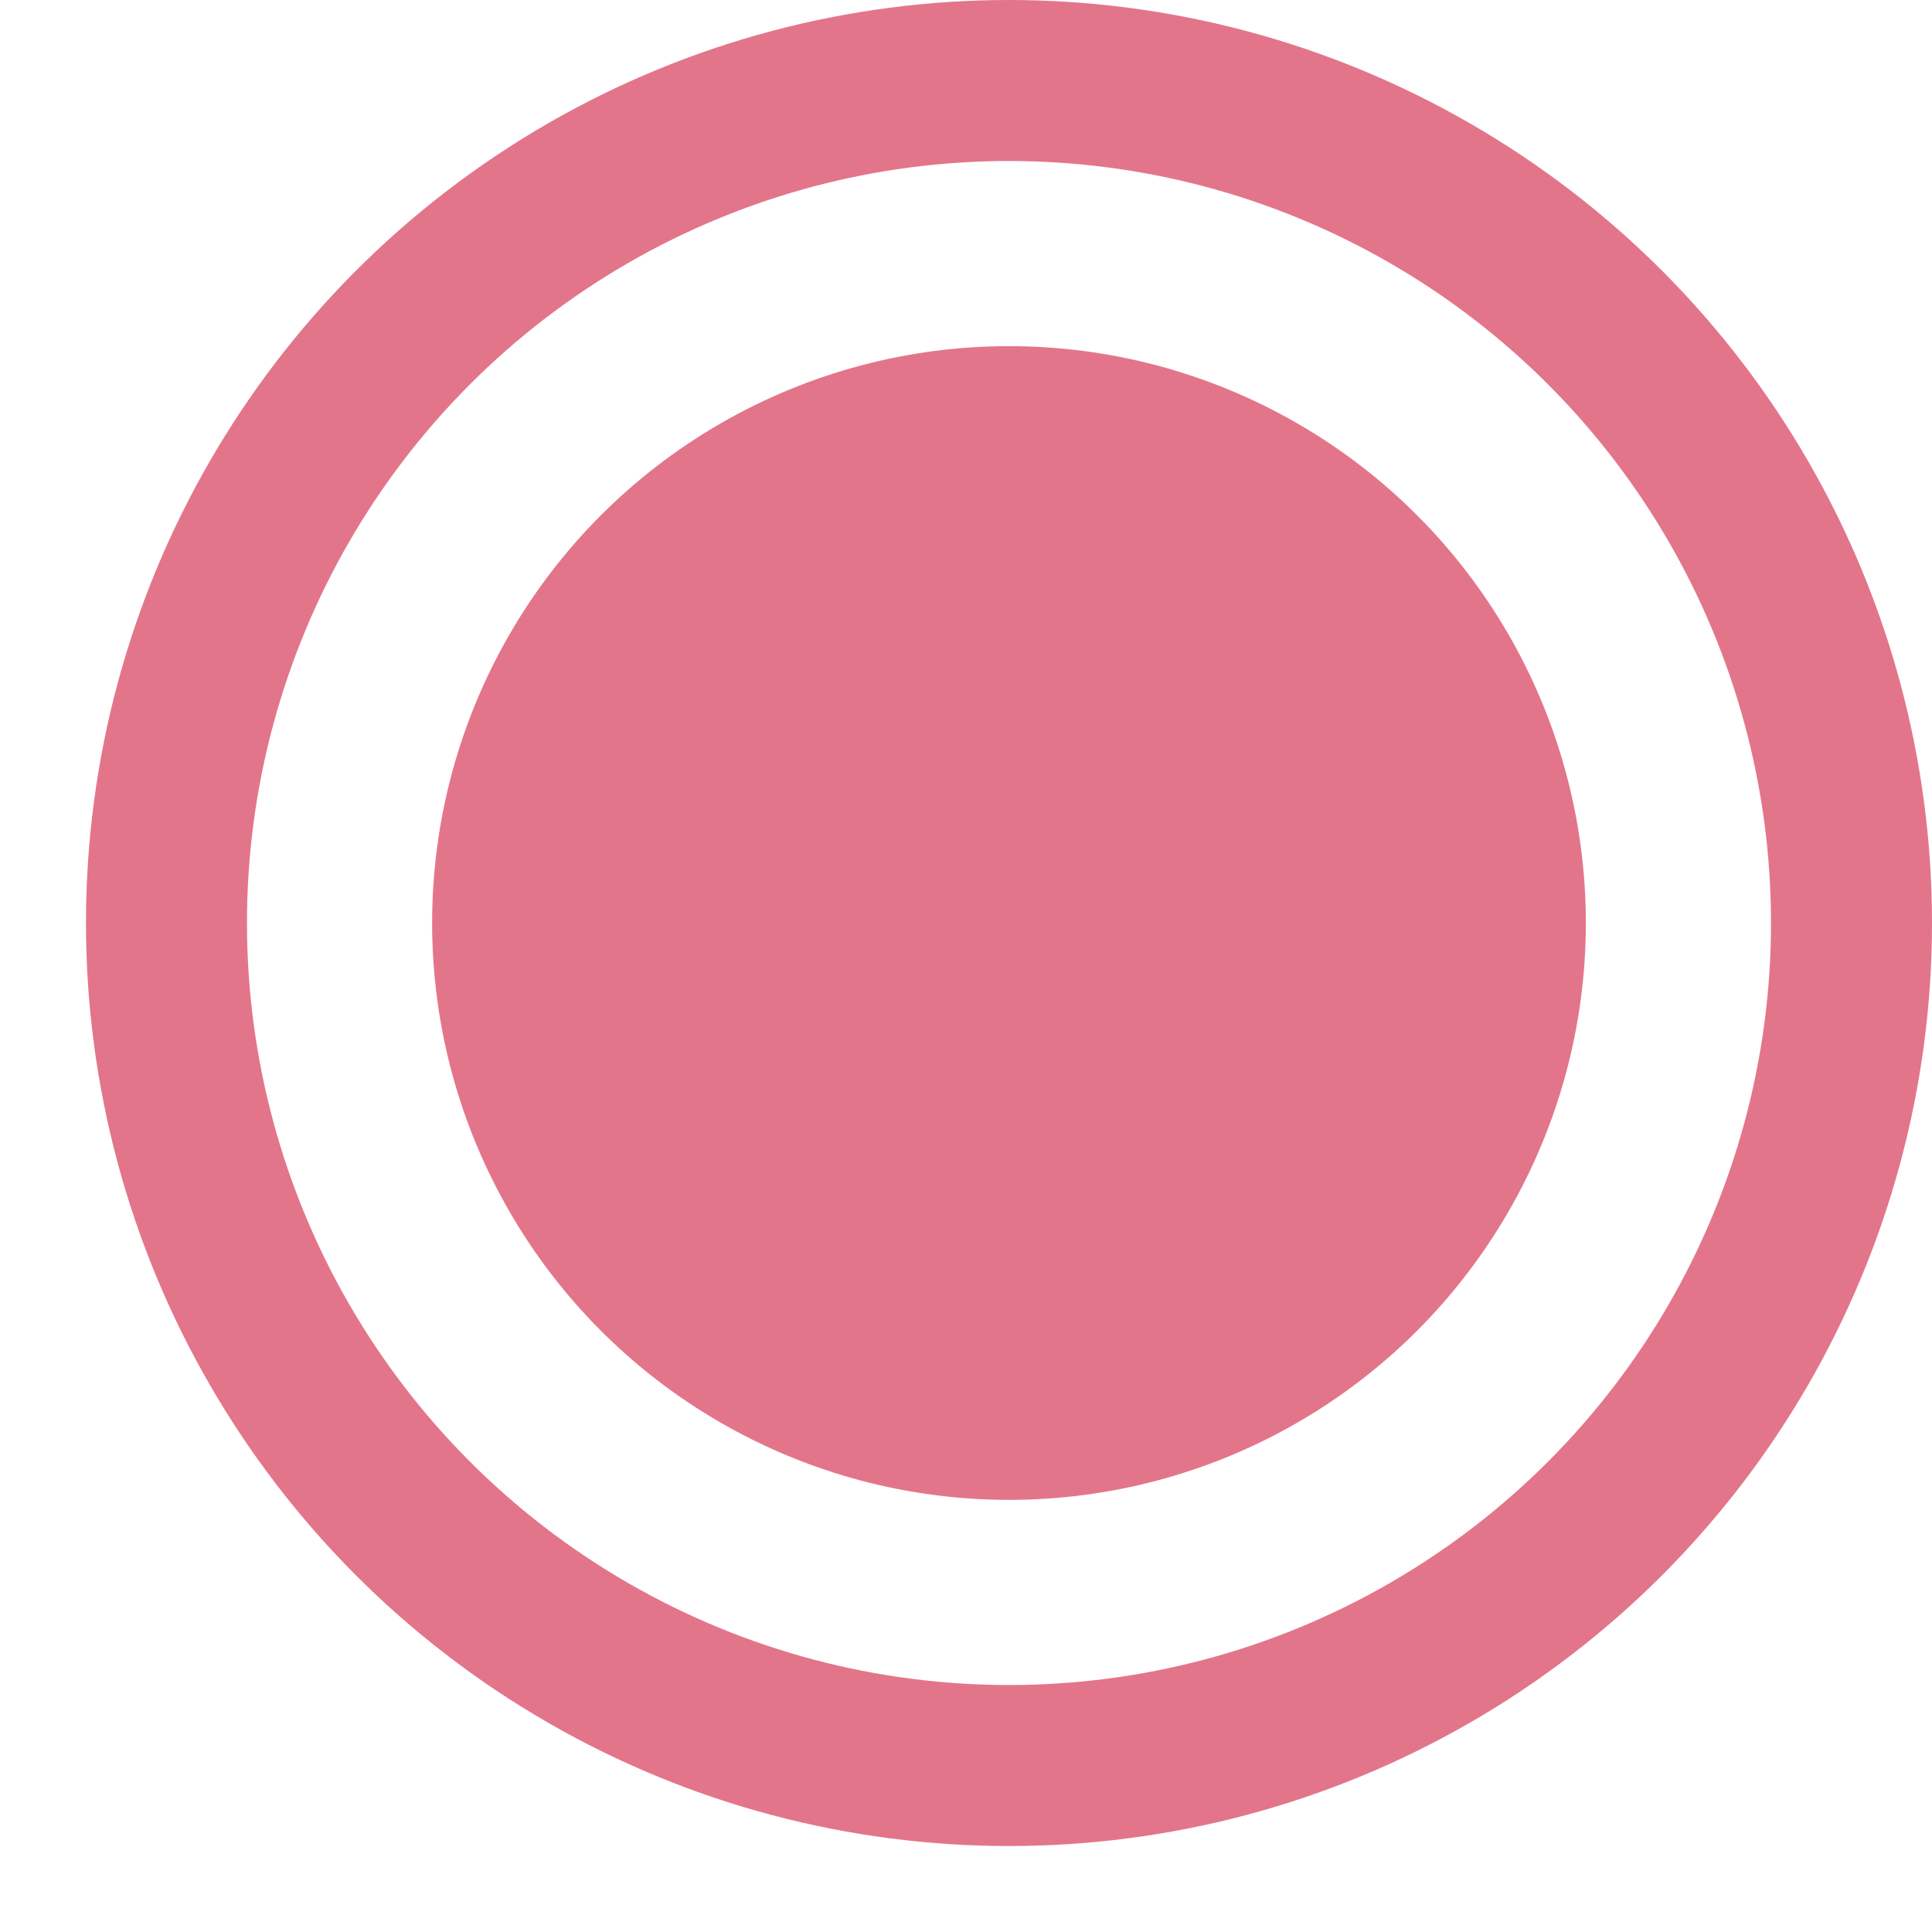 <?xml version="1.0" encoding="UTF-8"?> <svg xmlns="http://www.w3.org/2000/svg" width="12" height="12" viewBox="0 0 12 12" fill="none"> <circle cx="6.267" cy="5.733" r="5.233" stroke="#E3758A"></circle> <circle cx="6.267" cy="5.733" r="3.583" fill="#E3758A"></circle> </svg> 